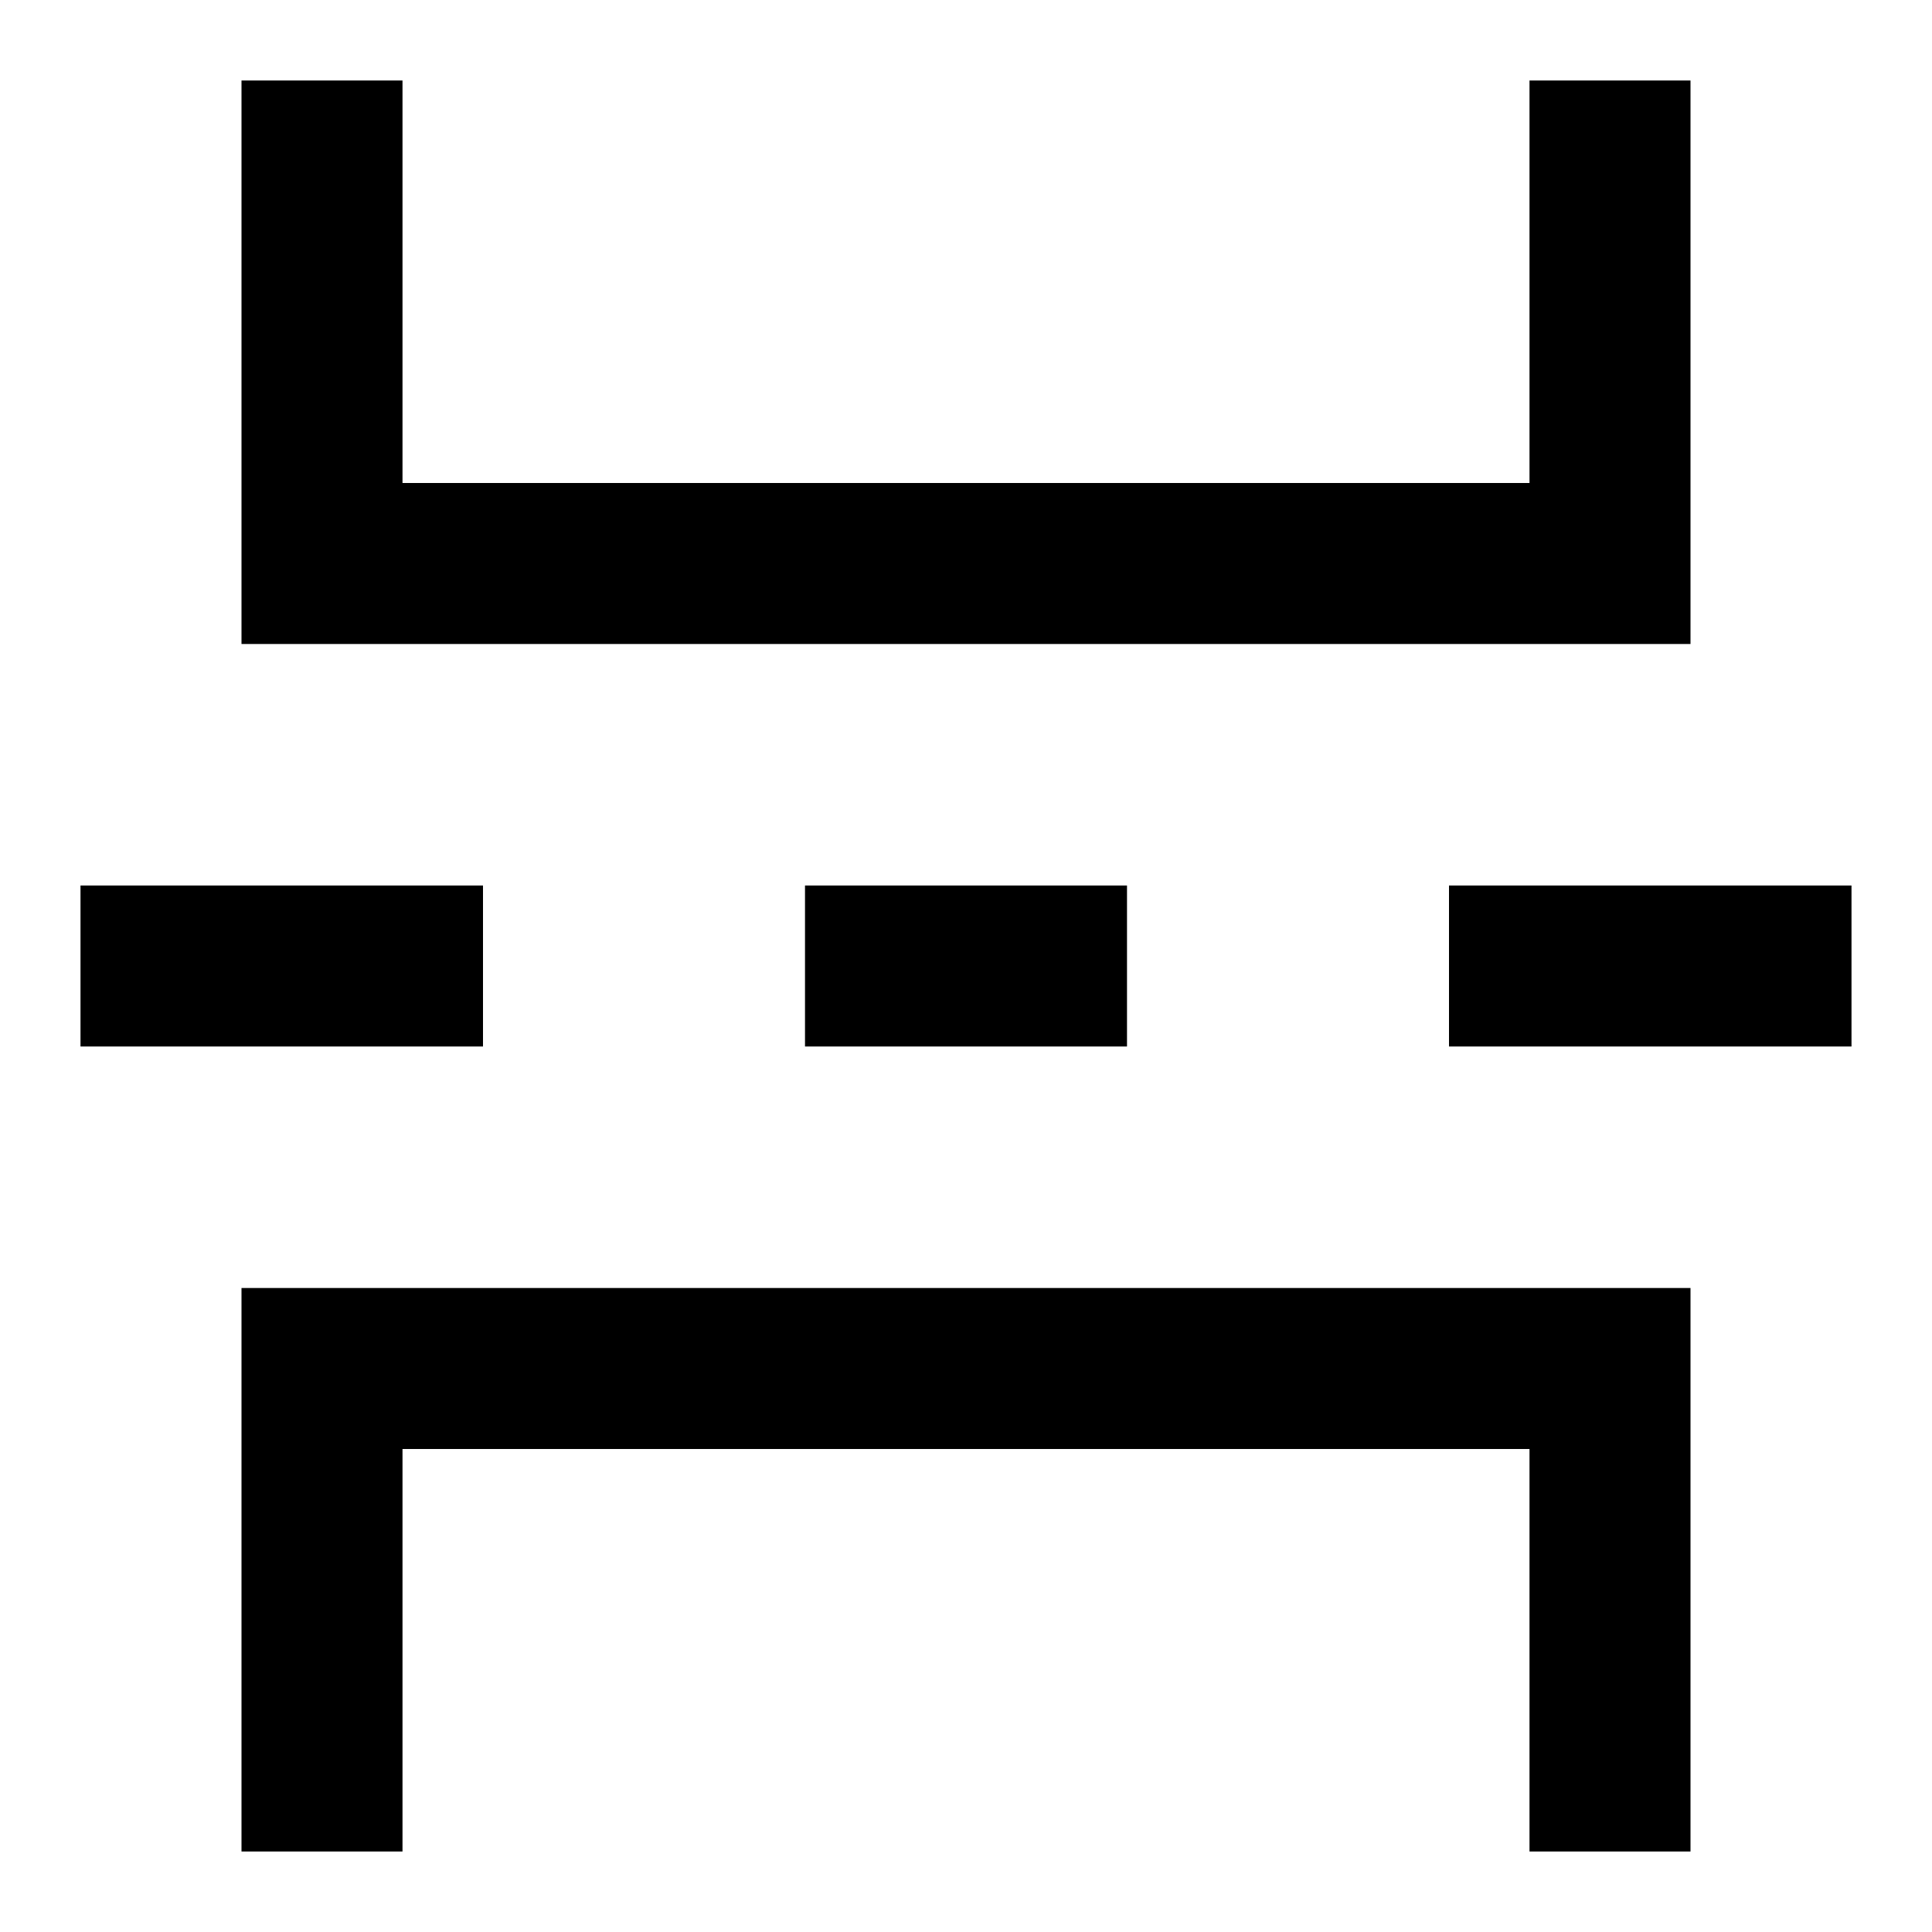 <?xml version="1.0" encoding="UTF-8"?><svg id="Page_Break" xmlns="http://www.w3.org/2000/svg" viewBox="0 0 24 24"><polygon points="3 8 3 1 5 1 5 6 19 6 19 1 21 1 21 8 3 8"/><rect x="1" y="11" width="5" height="2"/><rect x="10" y="11" width="4" height="2"/><polygon points="21 16 21 23 19 23 19 18 5 18 5 23 3 23 3 16 21 16"/><rect x="18" y="11" width="5" height="2"/></svg>